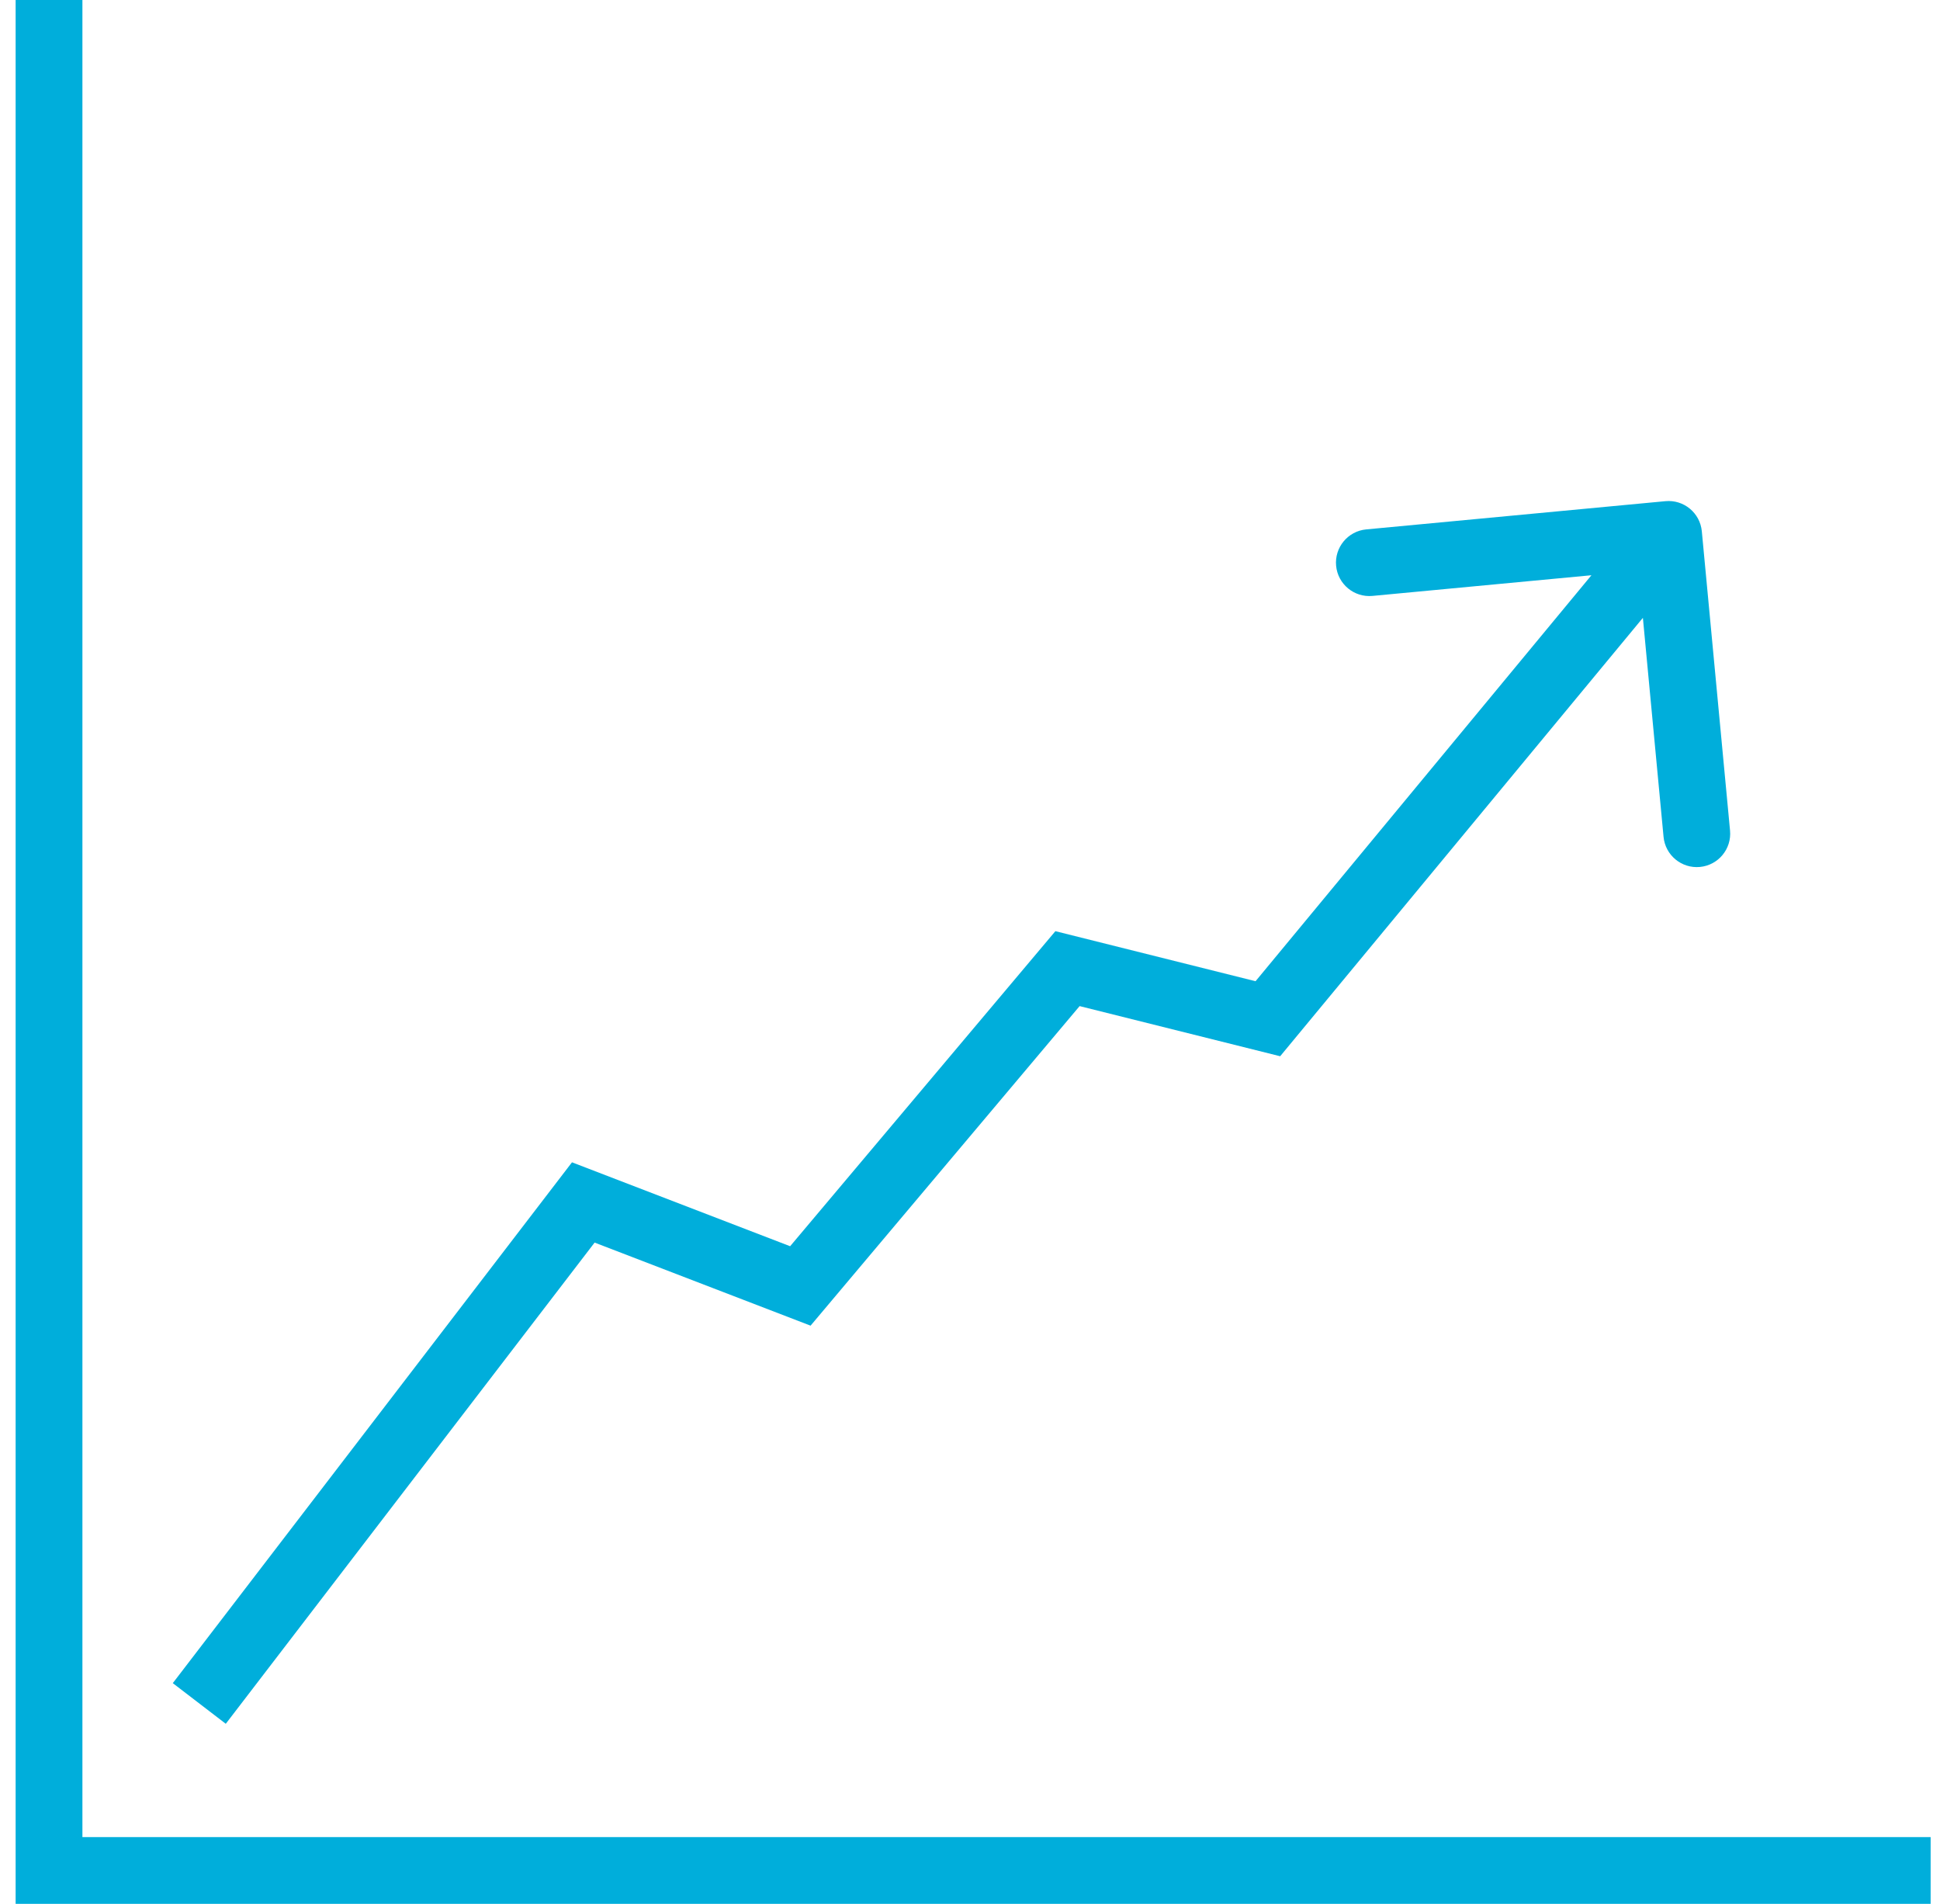 <svg width="106" height="104" viewBox="0 0 106 104" fill="none" xmlns="http://www.w3.org/2000/svg">
<path fill-rule="evenodd" clip-rule="evenodd" d="M0.854 0H4.503V100.351H105.488V104H0.854V0Z" fill="#00AEDB"/>
<path fill-rule="evenodd" clip-rule="evenodd" d="M90.998 27.377C92.001 27.282 92.891 28.018 92.986 29.022L94.528 45.37C94.623 46.373 93.886 47.263 92.883 47.358C91.88 47.453 90.99 46.716 90.895 45.713L89.766 33.75L69.947 57.698L58.989 54.959L44.289 72.415L32.489 67.877L12.336 94.163L9.441 91.943L31.253 63.492L43.172 68.076L57.665 50.866L68.602 53.6L86.955 31.423L74.992 32.552C73.989 32.647 73.099 31.91 73.004 30.907C72.91 29.904 73.646 29.014 74.649 28.919L90.998 27.377Z" fill="#00AEDB"/>
</svg>
